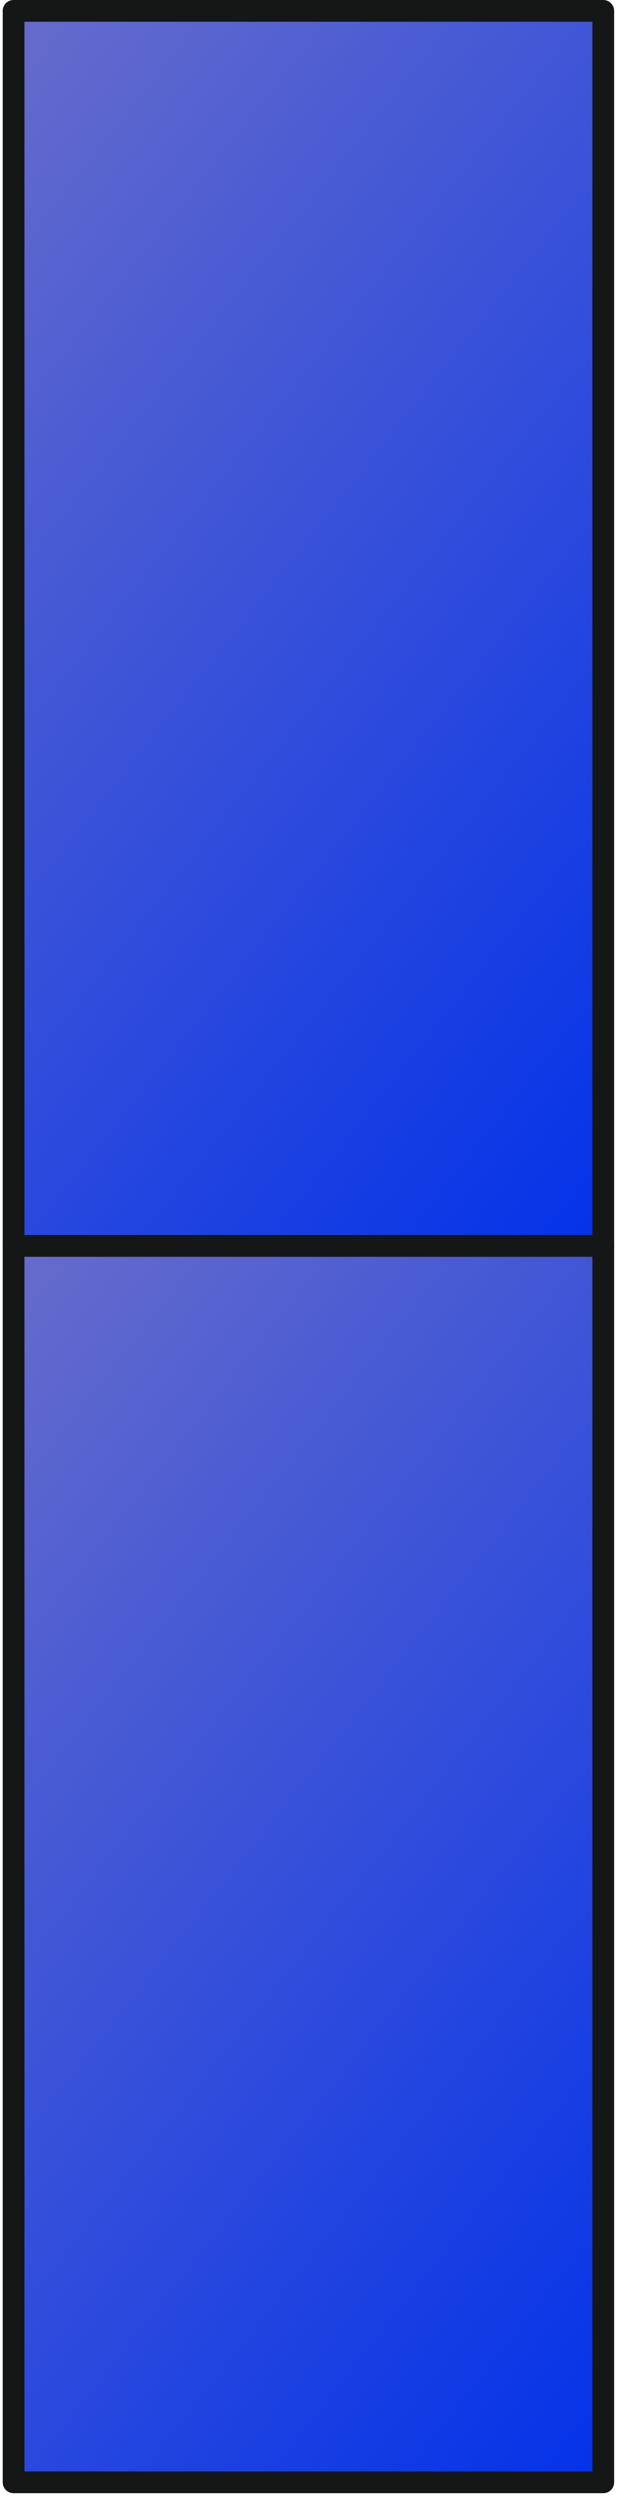 <svg width="46" height="184" viewBox="0 0 46 184" fill="none" xmlns="http://www.w3.org/2000/svg">
<path d="M44.4 0.8H1V91.8H44.4V0.8Z" fill="url(#paint0_linear_303_1072)" stroke="#151616" stroke-width="1.6" stroke-miterlimit="10" stroke-linecap="round" stroke-linejoin="round"/>
<path d="M44.4 91.7H1V182.7H44.4V91.7Z" fill="url(#paint1_linear_303_1072)" stroke="#151616" stroke-width="1.6" stroke-miterlimit="10" stroke-linecap="round" stroke-linejoin="round"/>
<defs>
<linearGradient id="paint0_linear_303_1072" x1="-6.05" y1="9.741" x2="64.954" y2="65.787" gradientUnits="userSpaceOnUse">
<stop stop-color="#666CCB"/>
<stop offset="1" stop-color="#0332E9"/>
</linearGradient>
<linearGradient id="paint1_linear_303_1072" x1="-6.064" y1="100.732" x2="64.94" y2="156.778" gradientUnits="userSpaceOnUse">
<stop stop-color="#666CCB"/>
<stop offset="1" stop-color="#0332E9"/>
</linearGradient>
</defs>
</svg>
